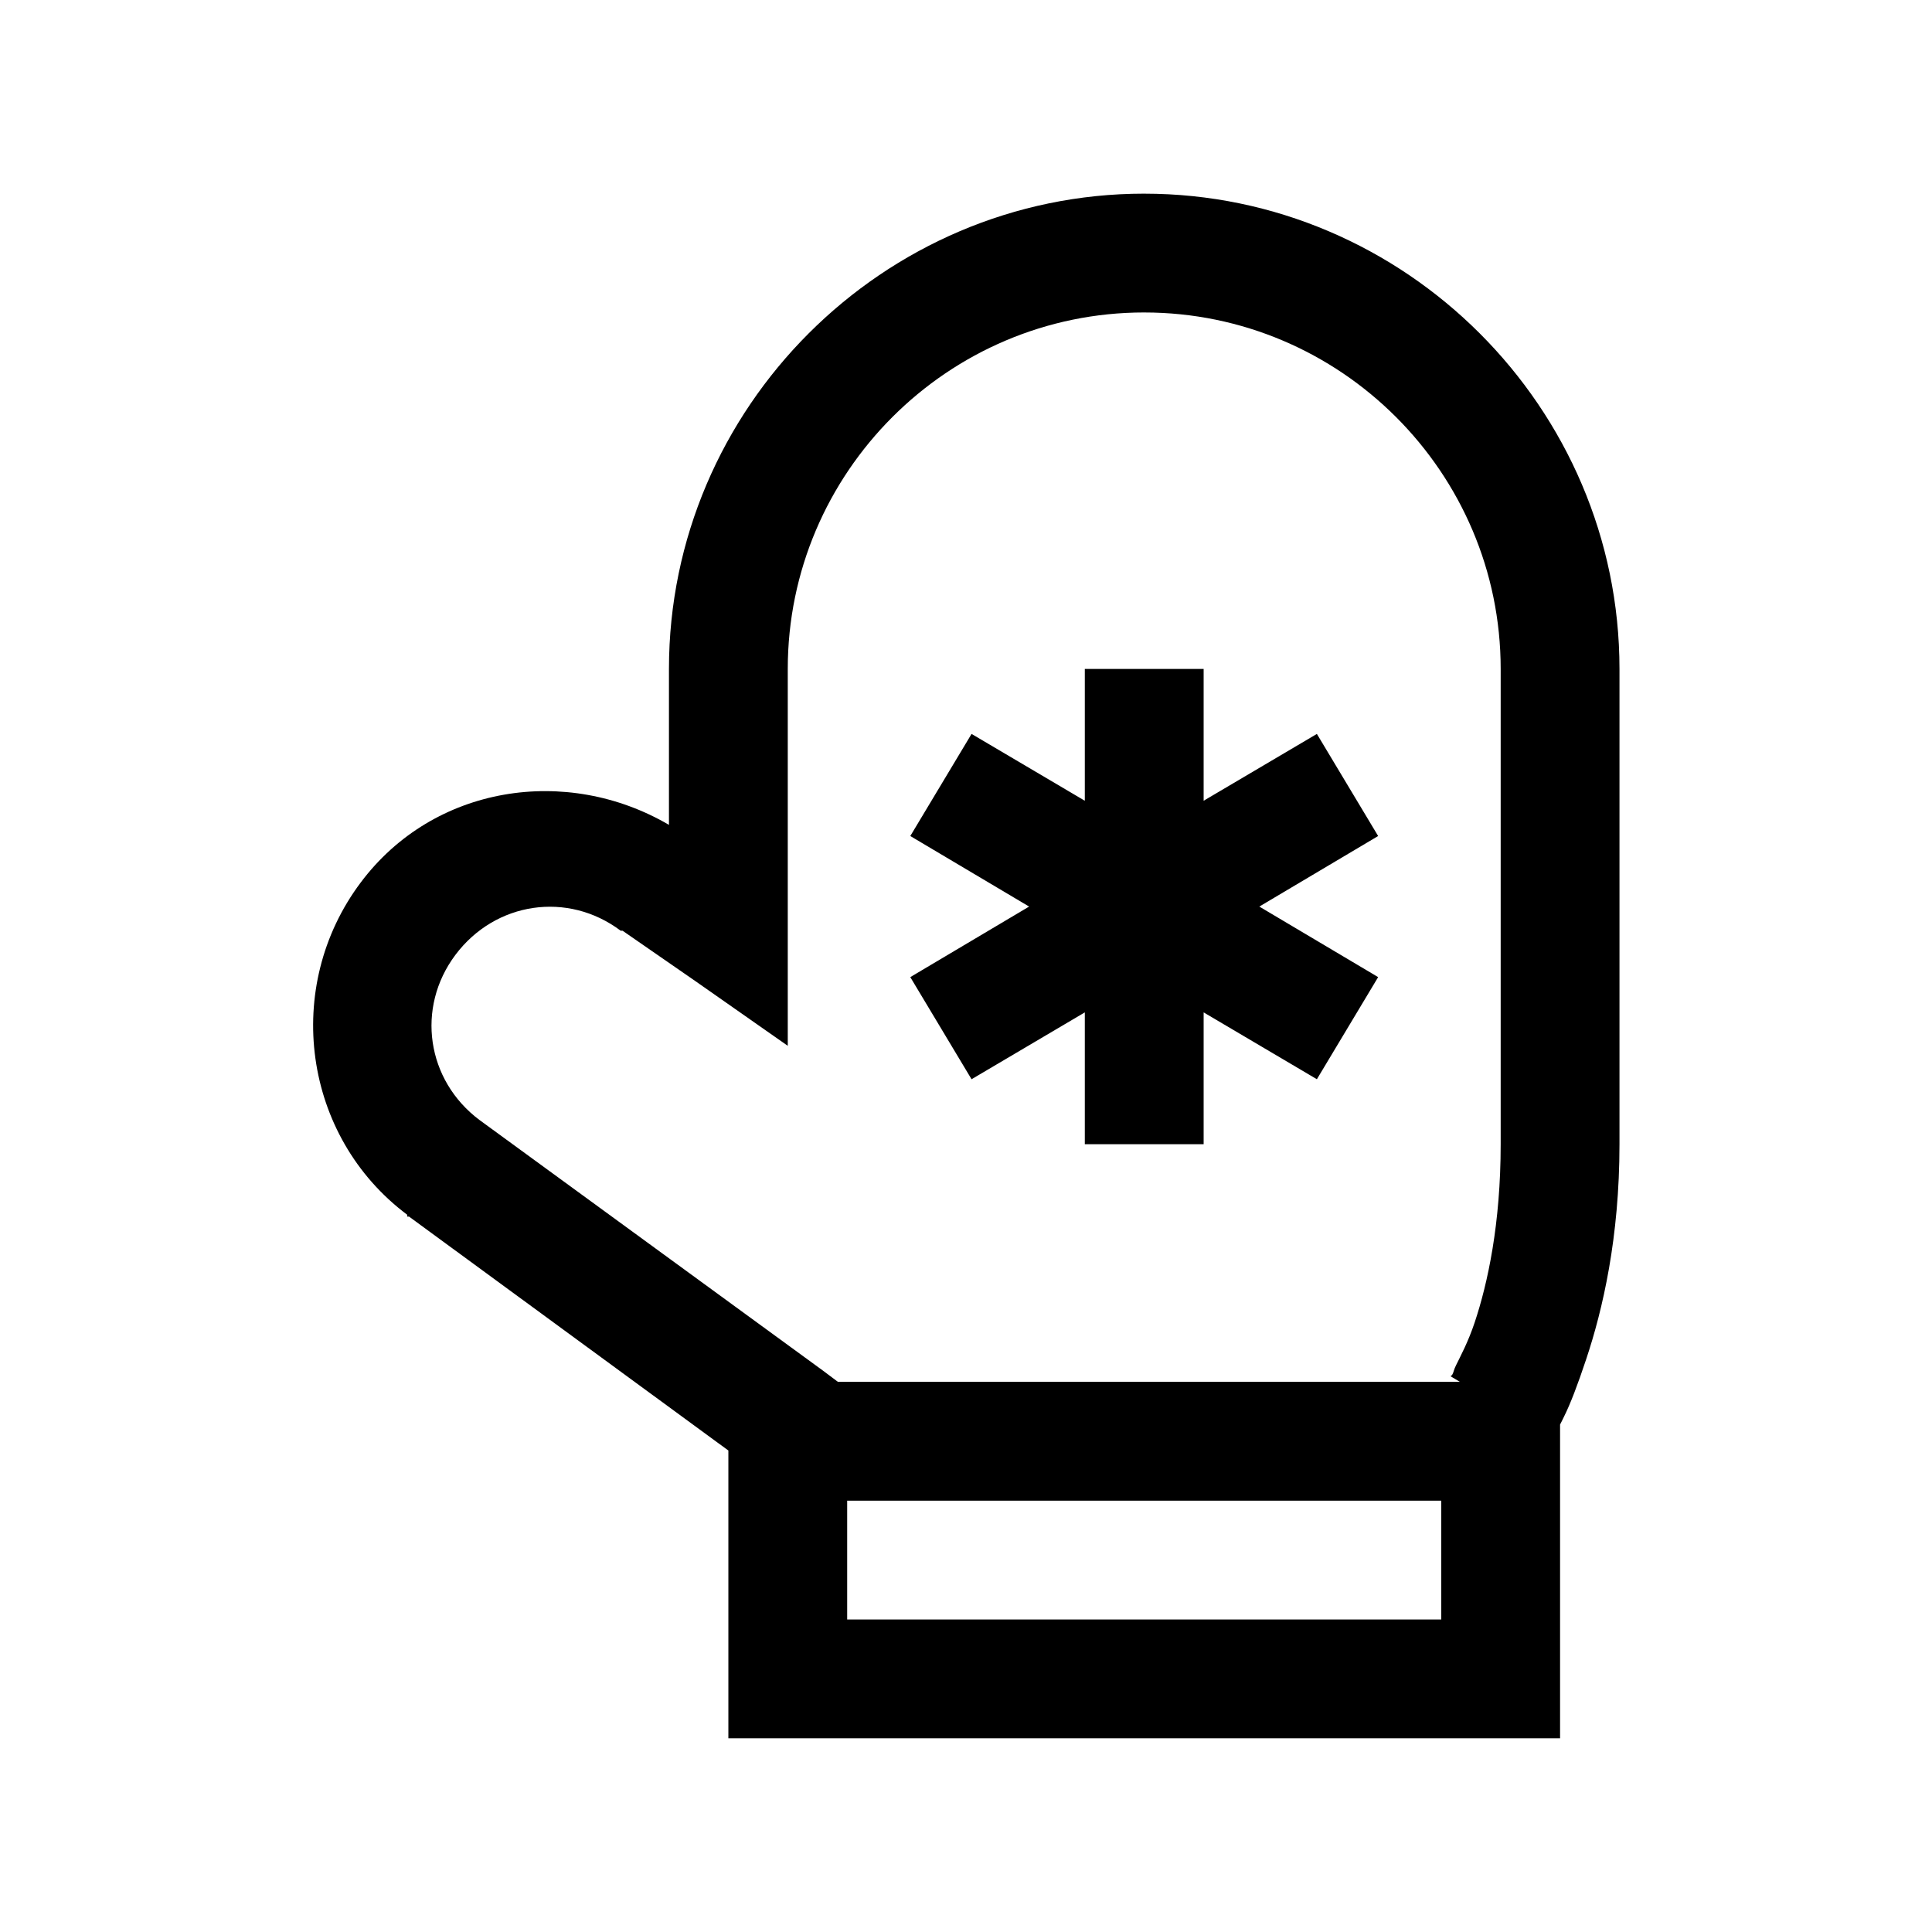 <?xml version="1.0" encoding="UTF-8"?>
<!-- Uploaded to: SVG Repo, www.svgrepo.com, Generator: SVG Repo Mixer Tools -->
<svg fill="#000000" width="800px" height="800px" version="1.1" viewBox="144 144 512 512" xmlns="http://www.w3.org/2000/svg">
 <path d="m447.23 195.32c-69.188 0-125.95 56.766-125.95 125.95v41.328c-27.121-15.867-62.359-10.516-81.672 15.254-20.785 27.676-15.375 67.34 12.301 88.066v0.492h0.492l84.625 61.992v76.262h220.41v-83.148c0.309-0.617 0.617-1.168 0.984-1.969 1.785-3.566 3.691-8.609 5.906-15.25 4.426-13.223 8.855-32.352 8.855-57.074v-125.95c0-69.188-56.766-125.95-125.95-125.95zm0 31.488c52.031 0 94.465 42.438 94.465 94.465v125.95c0 21.156-3.445 36.898-6.887 47.23-1.723 5.168-3.754 8.918-4.922 11.316-0.613 1.172-0.676 1.969-0.984 2.461-0.121 0.246-0.43 0.43-0.492 0.492l2.461 1.477h-164.82l-3.938-2.953-91.02-66.418c-14.082-10.52-16.914-29.766-6.394-43.789 10.578-14.082 29.766-16.914 43.785-6.394h0.492l19.191 13.281 24.598 17.223v-99.879c0-52.027 42.438-94.465 94.465-94.465zm-15.742 94.465v34.934l-30.016-17.711-16.234 27.059 31.488 18.695-31.488 18.695 16.234 27.062 30.016-17.715v34.934h31.488v-34.934l30.012 17.715 16.234-27.062-31.488-18.695 31.488-18.695-16.234-27.059-30.012 17.711v-34.934zm-62.977 220.42h157.44v31.488h-157.44z"/>
</svg>
